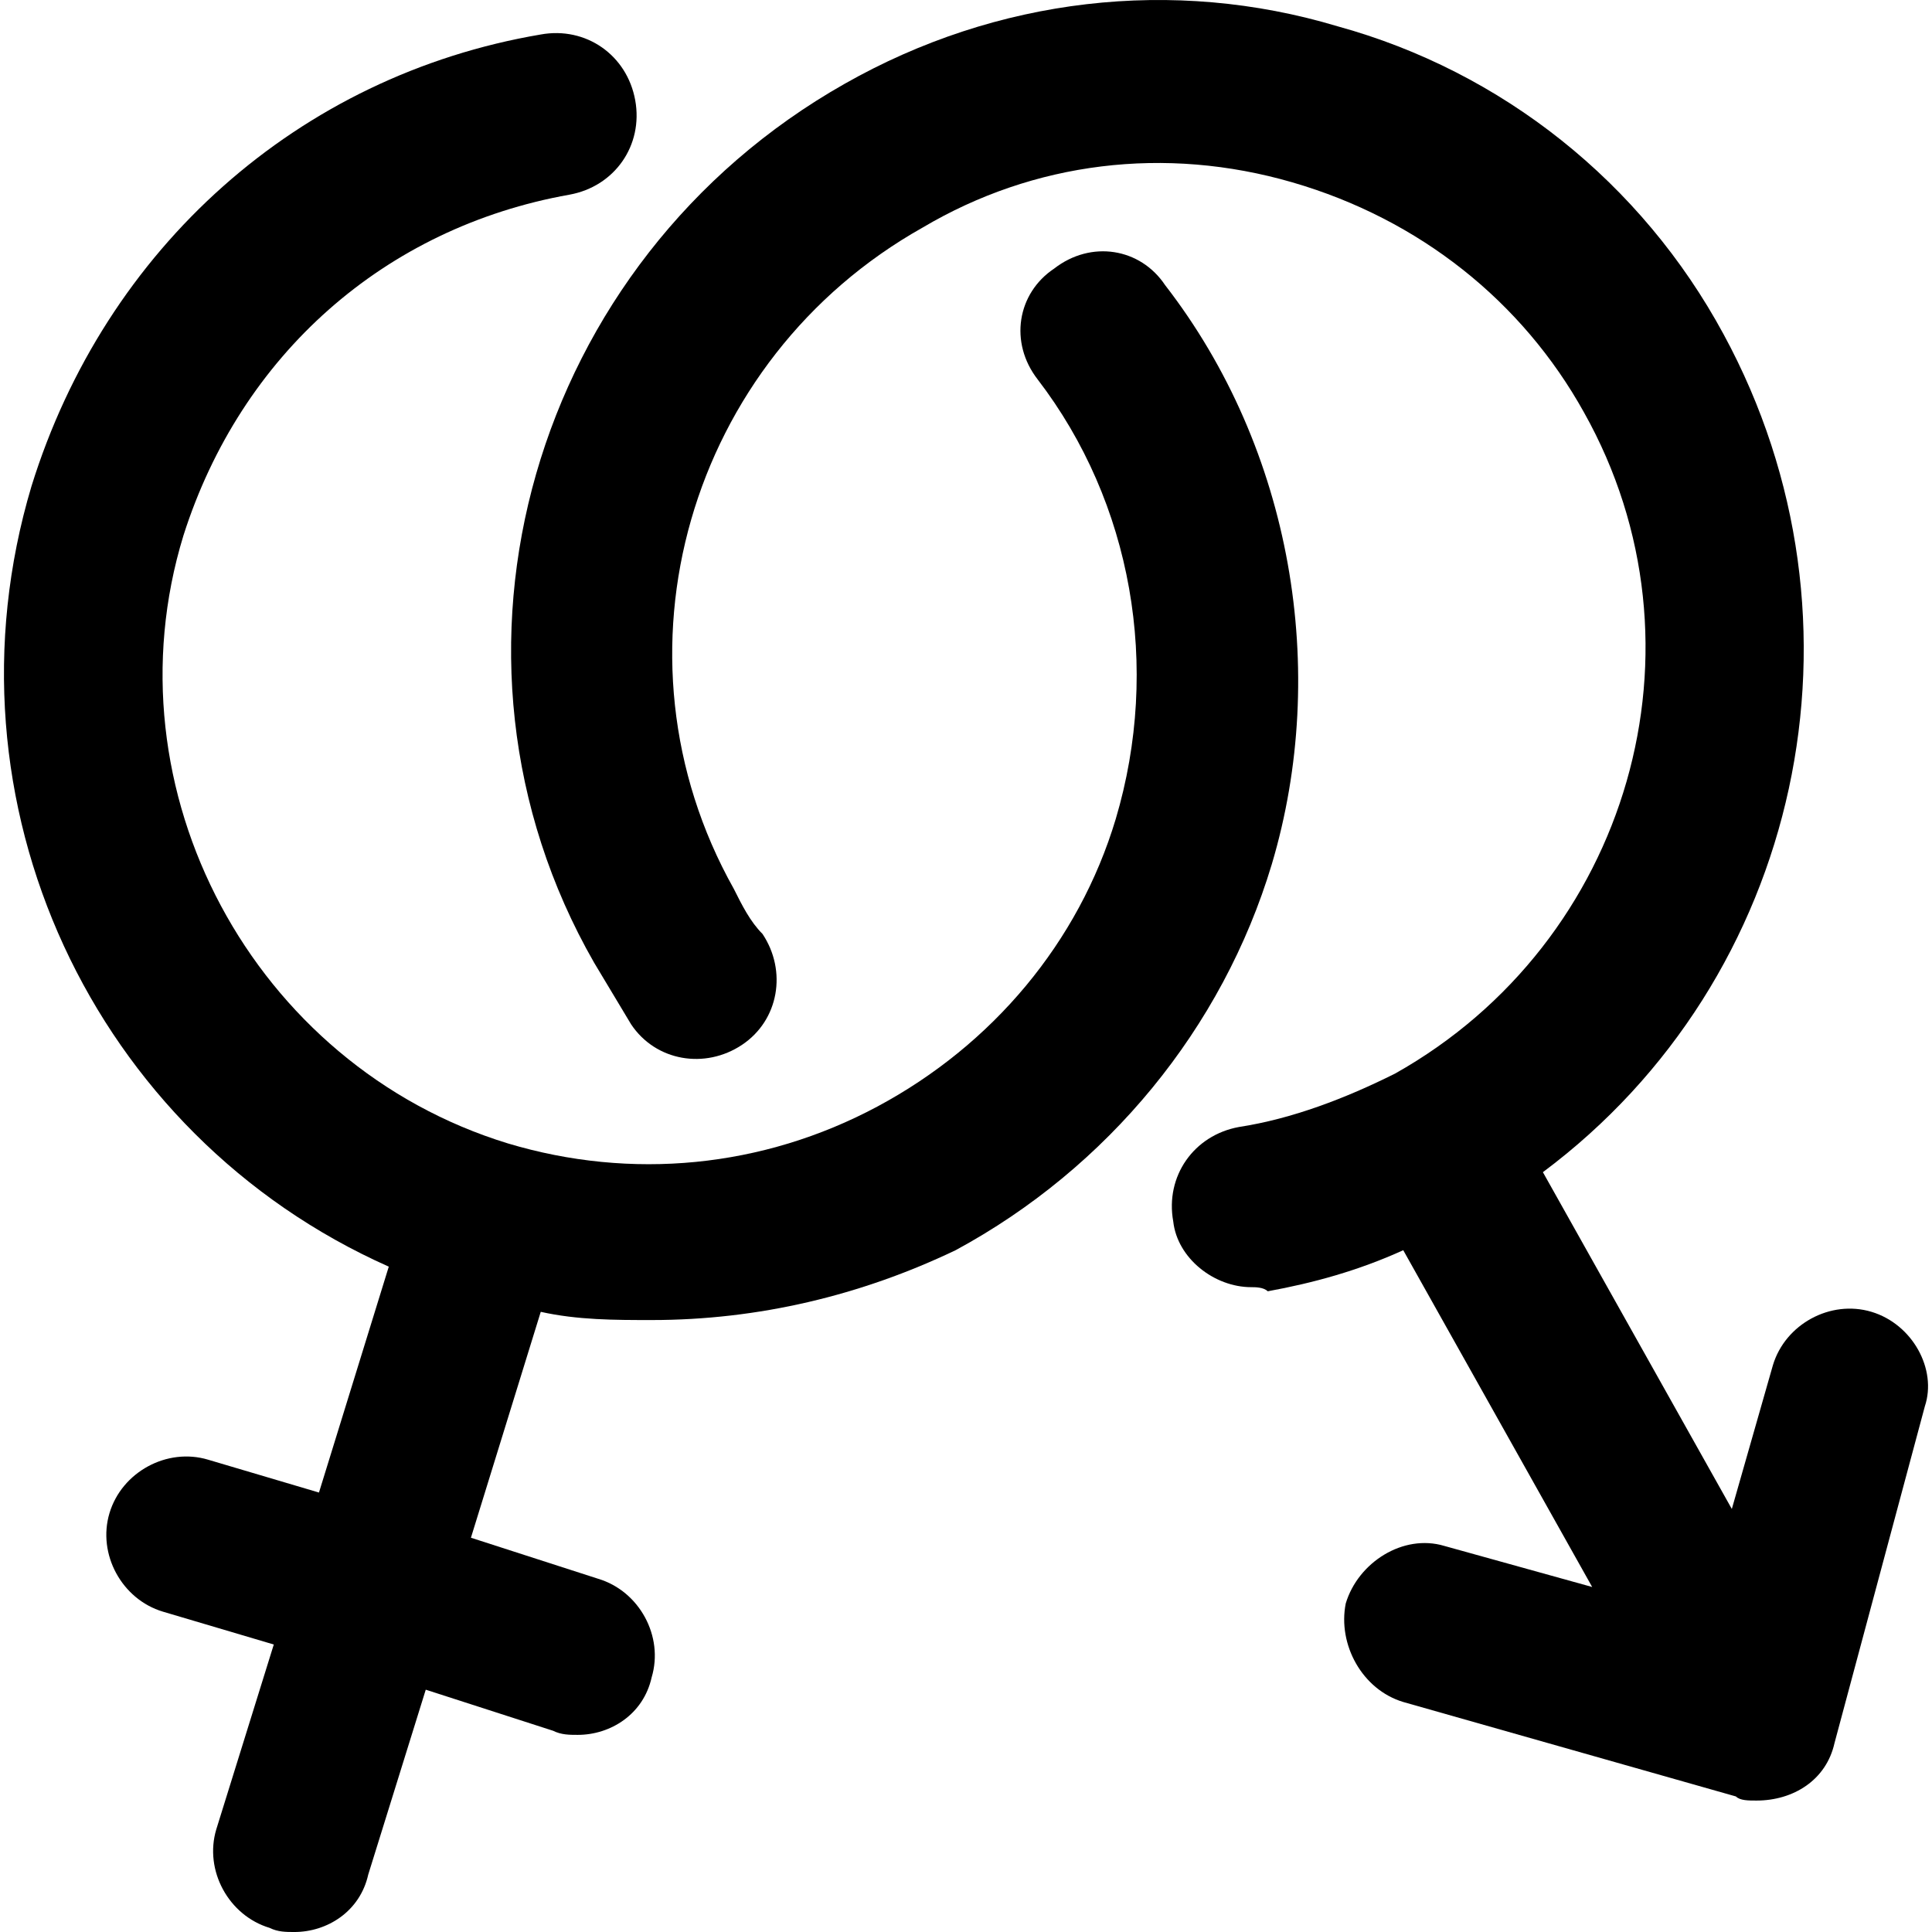 <?xml version="1.0" encoding="iso-8859-1"?>
<!-- Uploaded to: SVG Repo, www.svgrepo.com, Generator: SVG Repo Mixer Tools -->
<svg fill="#000000" height="800px" width="800px" version="1.1" id="Layer_1" xmlns="http://www.w3.org/2000/svg" xmlns:xlink="http://www.w3.org/1999/xlink" 
	 viewBox="0 0 501.758 501.758" xml:space="preserve">
<g>
	<g>
		<path d="M302.571,74.024c-6.4-9.6-19.2-11.733-28.8-4.267c-9.6,6.4-11.733,19.2-4.267,28.8c24.533,32,32,74.667,20.267,114.133
			c-9.6,32-32,58.667-61.867,74.667c-29.867,16-64,19.2-96,9.6c-66.133-20.267-104.533-91.733-84.267-157.867
			c14.933-46.933,52.267-80,100.267-88.533c11.733-2.133,19.2-12.8,17.067-24.533c-2.133-11.733-12.8-19.2-24.533-17.067
			C77.504,19.625,27.371,64.425,8.171,126.292c-24.533,82.133,16,168.533,92.8,202.667l-18.133,58.667l-28.8-8.533
			c-10.667-3.2-22.4,3.2-25.6,13.867c-3.2,10.667,3.2,22.4,13.867,25.6l28.8,8.533l-14.933,48c-3.2,10.667,3.2,22.4,13.867,25.6
			c2.133,1.067,4.267,1.067,6.4,1.067c8.533,0,17.067-5.333,19.2-14.933l14.933-48l33.067,10.667c2.133,1.067,4.267,1.067,6.4,1.067
			c8.533,0,17.067-5.333,19.2-14.933c3.2-10.667-3.2-22.4-13.867-25.6l-33.067-10.667l18.133-58.667
			c9.6,2.133,19.2,2.133,28.8,2.133c27.733,0,54.4-6.4,78.933-18.133c39.467-21.333,69.333-57.6,82.133-100.267
			C345.238,174.291,335.638,116.691,302.571,74.024z"/>
	</g>
</g>
<g>
	<g>
		<path d="M486.038,340.691c-10.667-3.2-22.4,3.2-25.6,13.867l-10.667,37.333l-49.067-87.467
			c67.2-50.133,87.467-142.933,46.933-217.6c-21.333-39.467-57.6-68.267-100.267-80c-42.667-12.8-88.533-7.467-128,14.933
			c-81.067,45.867-110.933,148.267-65.067,228.267c3.2,5.333,6.4,10.667,9.6,16c6.4,9.6,19.2,11.733,28.8,5.333
			c9.6-6.4,11.733-19.2,5.333-28.8c-3.2-3.2-5.333-7.467-7.467-11.733c-34.133-60.8-11.733-137.6,49.067-171.733
			c28.8-17.067,62.933-21.333,96-11.733c33.067,9.6,59.733,30.933,75.733,59.733c34.133,60.8,11.733,137.6-49.067,171.733
			c-12.8,6.4-26.667,11.733-40.533,13.867c-11.733,2.133-19.2,12.8-17.067,24.533c1.067,9.6,10.667,17.067,20.267,17.067
			c1.067,0,3.2,0,4.267,1.067c11.733-2.133,23.467-5.333,35.2-10.667l49.067,87.467l-38.4-10.667
			c-10.667-3.2-22.4,4.267-25.6,14.933c-2.133,10.667,4.267,22.4,14.933,25.6l86.4,24.533c1.067,1.067,3.2,1.067,5.333,1.067
			c9.6,0,18.133-5.333,20.267-14.933l23.467-87.467C503.104,355.624,496.704,343.891,486.038,340.691z"/>
	</g>
</g>
</svg>